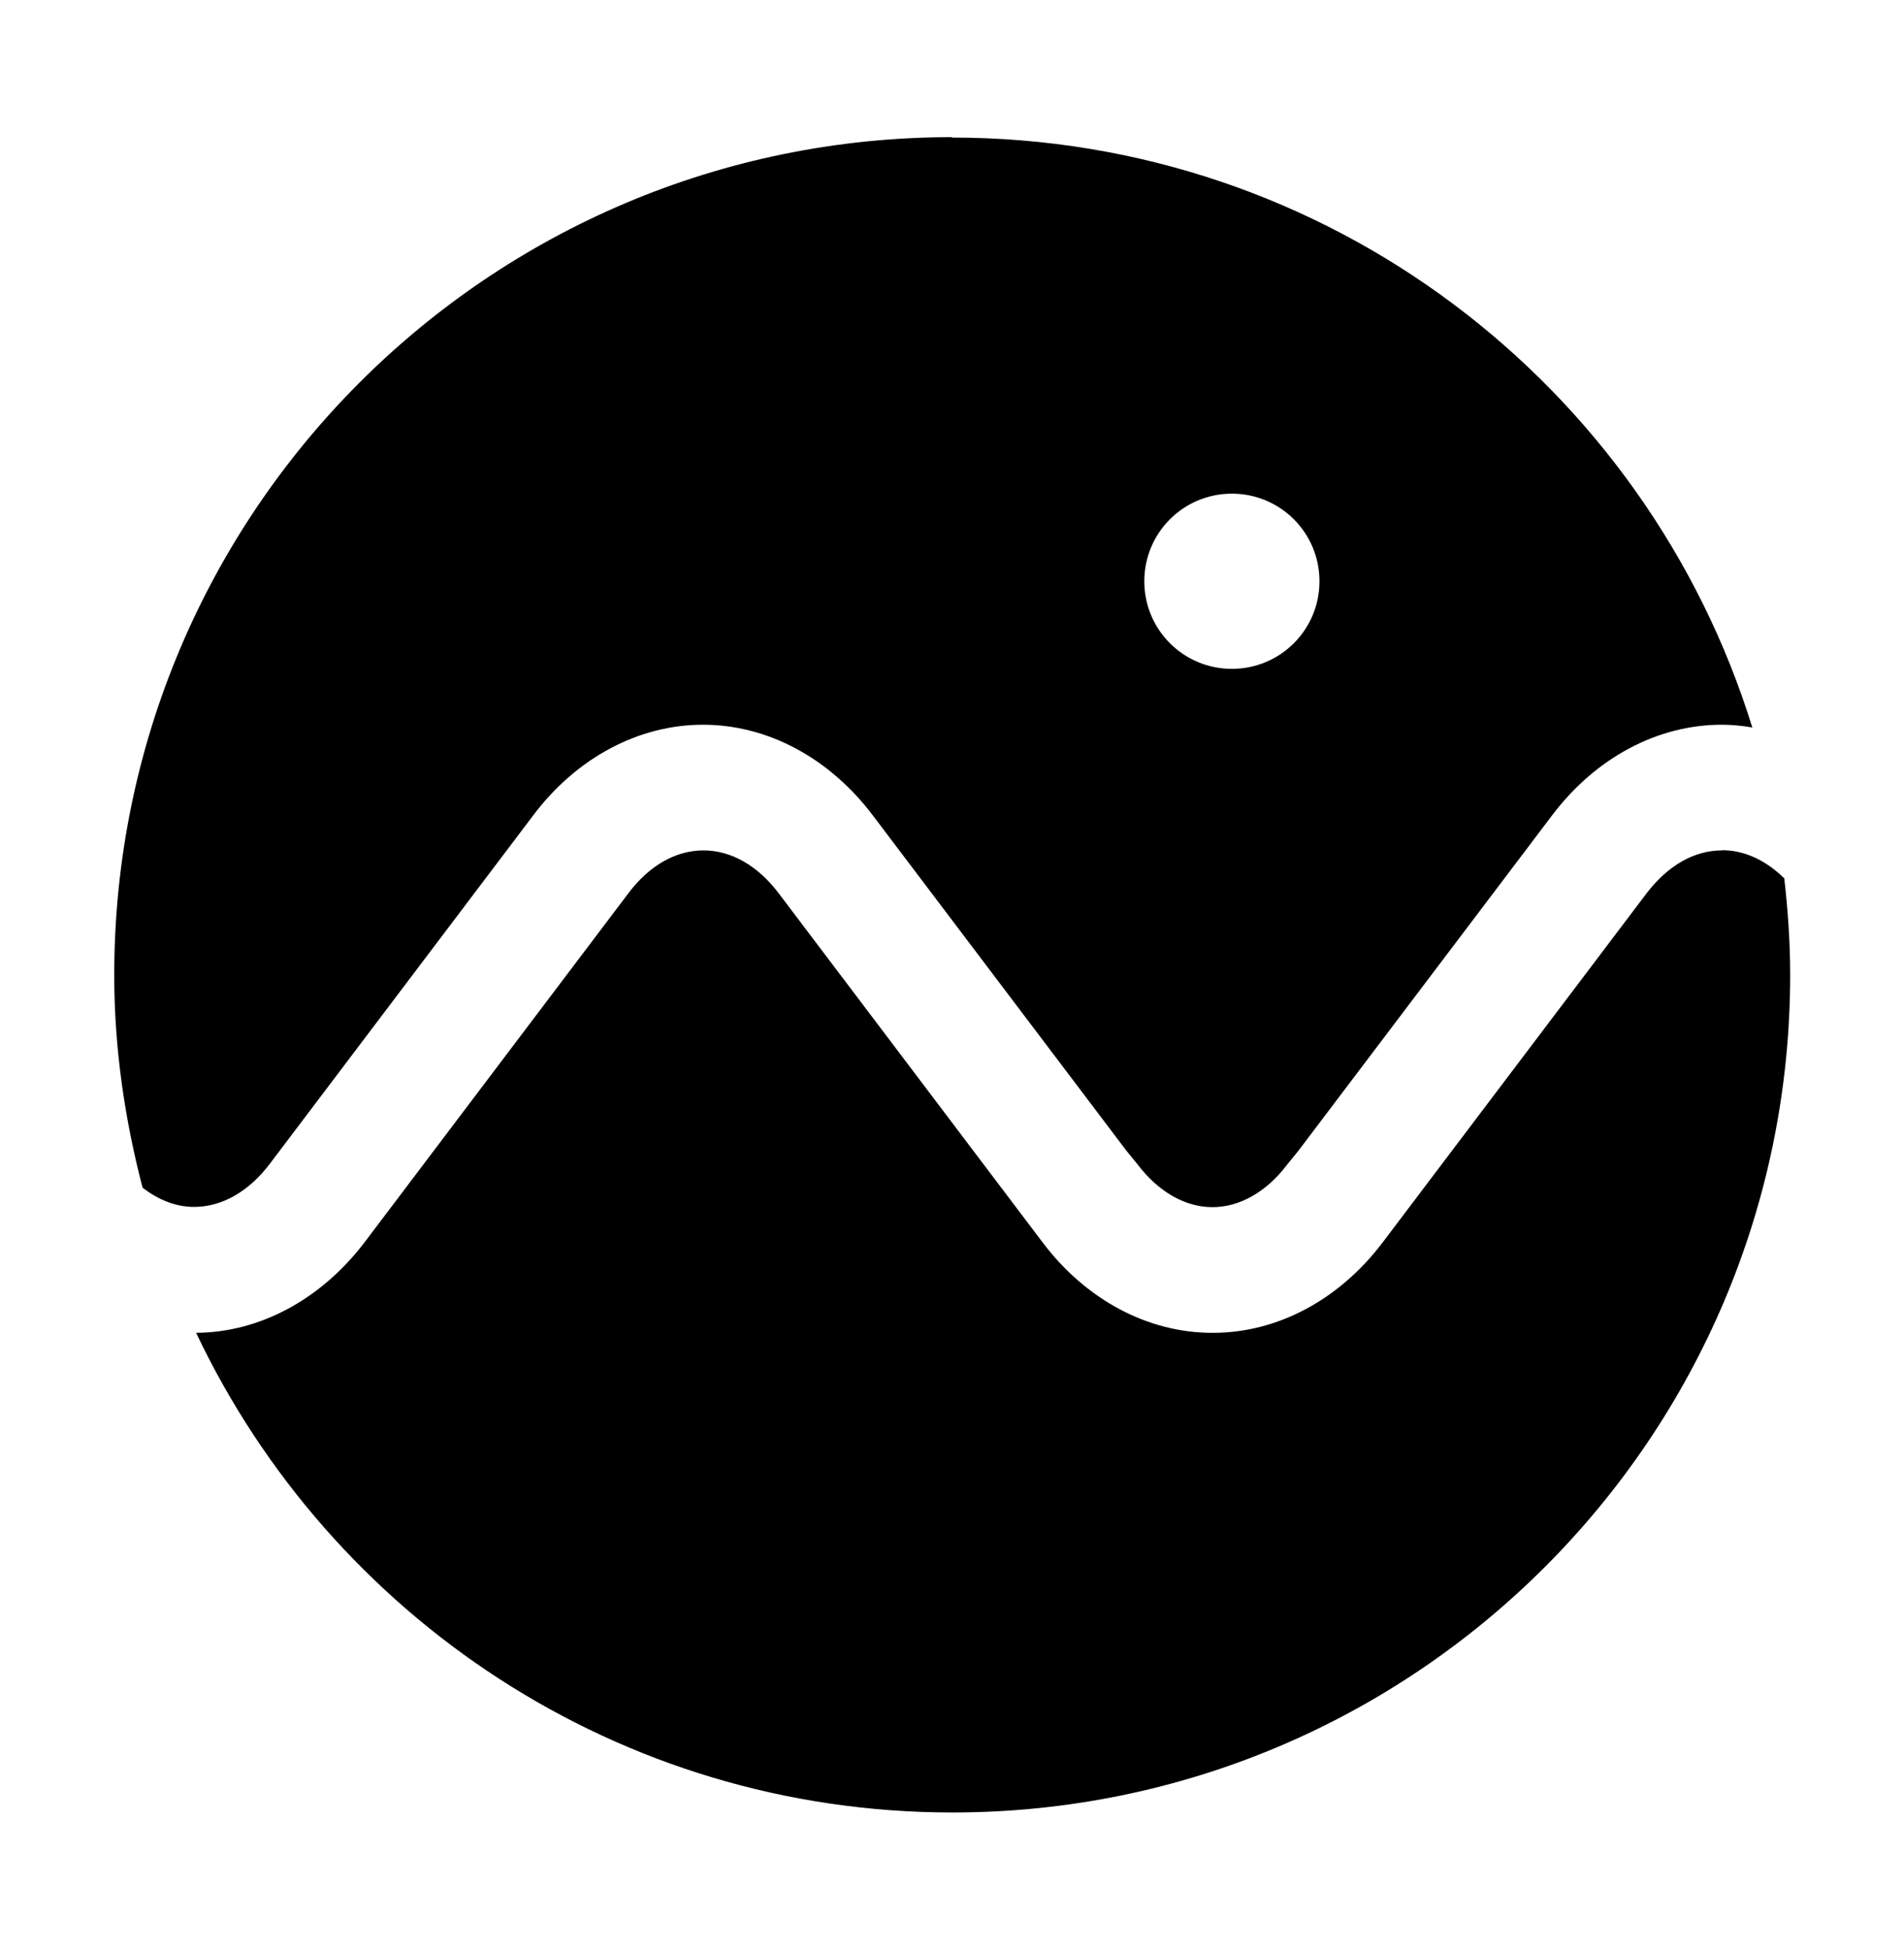 <svg xmlns="http://www.w3.org/2000/svg" width="42" height="43" viewBox="0 0 42 43" fill="none"><g clip-path="url(#clip0_18299_1787)"><path d="M37.982 18.756C37.371 18.756 36.788 19.092 36.321 19.703L30.506 27.394C29.545 28.668 28.177 29.396 26.759 29.396H26.74C25.322 29.396 23.95 28.668 22.993 27.394L17.178 19.703C16.716 19.092 16.128 18.756 15.517 18.756C14.905 18.756 14.318 19.092 13.86 19.703L8.046 27.394C7.089 28.654 5.736 29.387 4.326 29.396C7.29 35.645 13.636 39.975 21.009 39.975C31.215 39.975 39.489 31.701 39.489 21.5C39.489 20.777 39.438 20.067 39.359 19.372C38.948 18.971 38.477 18.752 37.992 18.752" fill="black"></path><path d="M27.174 14.752C26.105 14.752 25.242 13.889 25.242 12.82C25.242 11.751 26.105 10.888 27.174 10.888C28.243 10.888 29.106 11.751 29.106 12.82C29.106 13.889 28.243 14.752 27.174 14.752ZM21 3.025C10.794 3.025 2.52 11.294 2.52 21.505C2.52 23.124 2.753 24.692 3.145 26.195C3.495 26.465 3.883 26.619 4.279 26.619C4.895 26.619 5.483 26.283 5.945 25.677L11.76 17.986C12.717 16.712 14.089 15.984 15.507 15.984C16.926 15.984 18.293 16.712 19.255 17.986L24.85 25.383L25.093 25.681C25.555 26.288 26.143 26.624 26.745 26.624C27.347 26.624 27.939 26.288 28.397 25.681L28.639 25.383L34.235 17.986C35.196 16.712 36.563 15.984 37.982 15.984C38.206 15.984 38.435 16.007 38.654 16.045C36.321 8.503 29.302 3.034 21 3.034" fill="black"></path></g><defs><clipPath id="clip0_18299_1787"><rect width="42" height="42" fill="white" transform="translate(0 0.5)"></rect></clipPath></defs></svg>